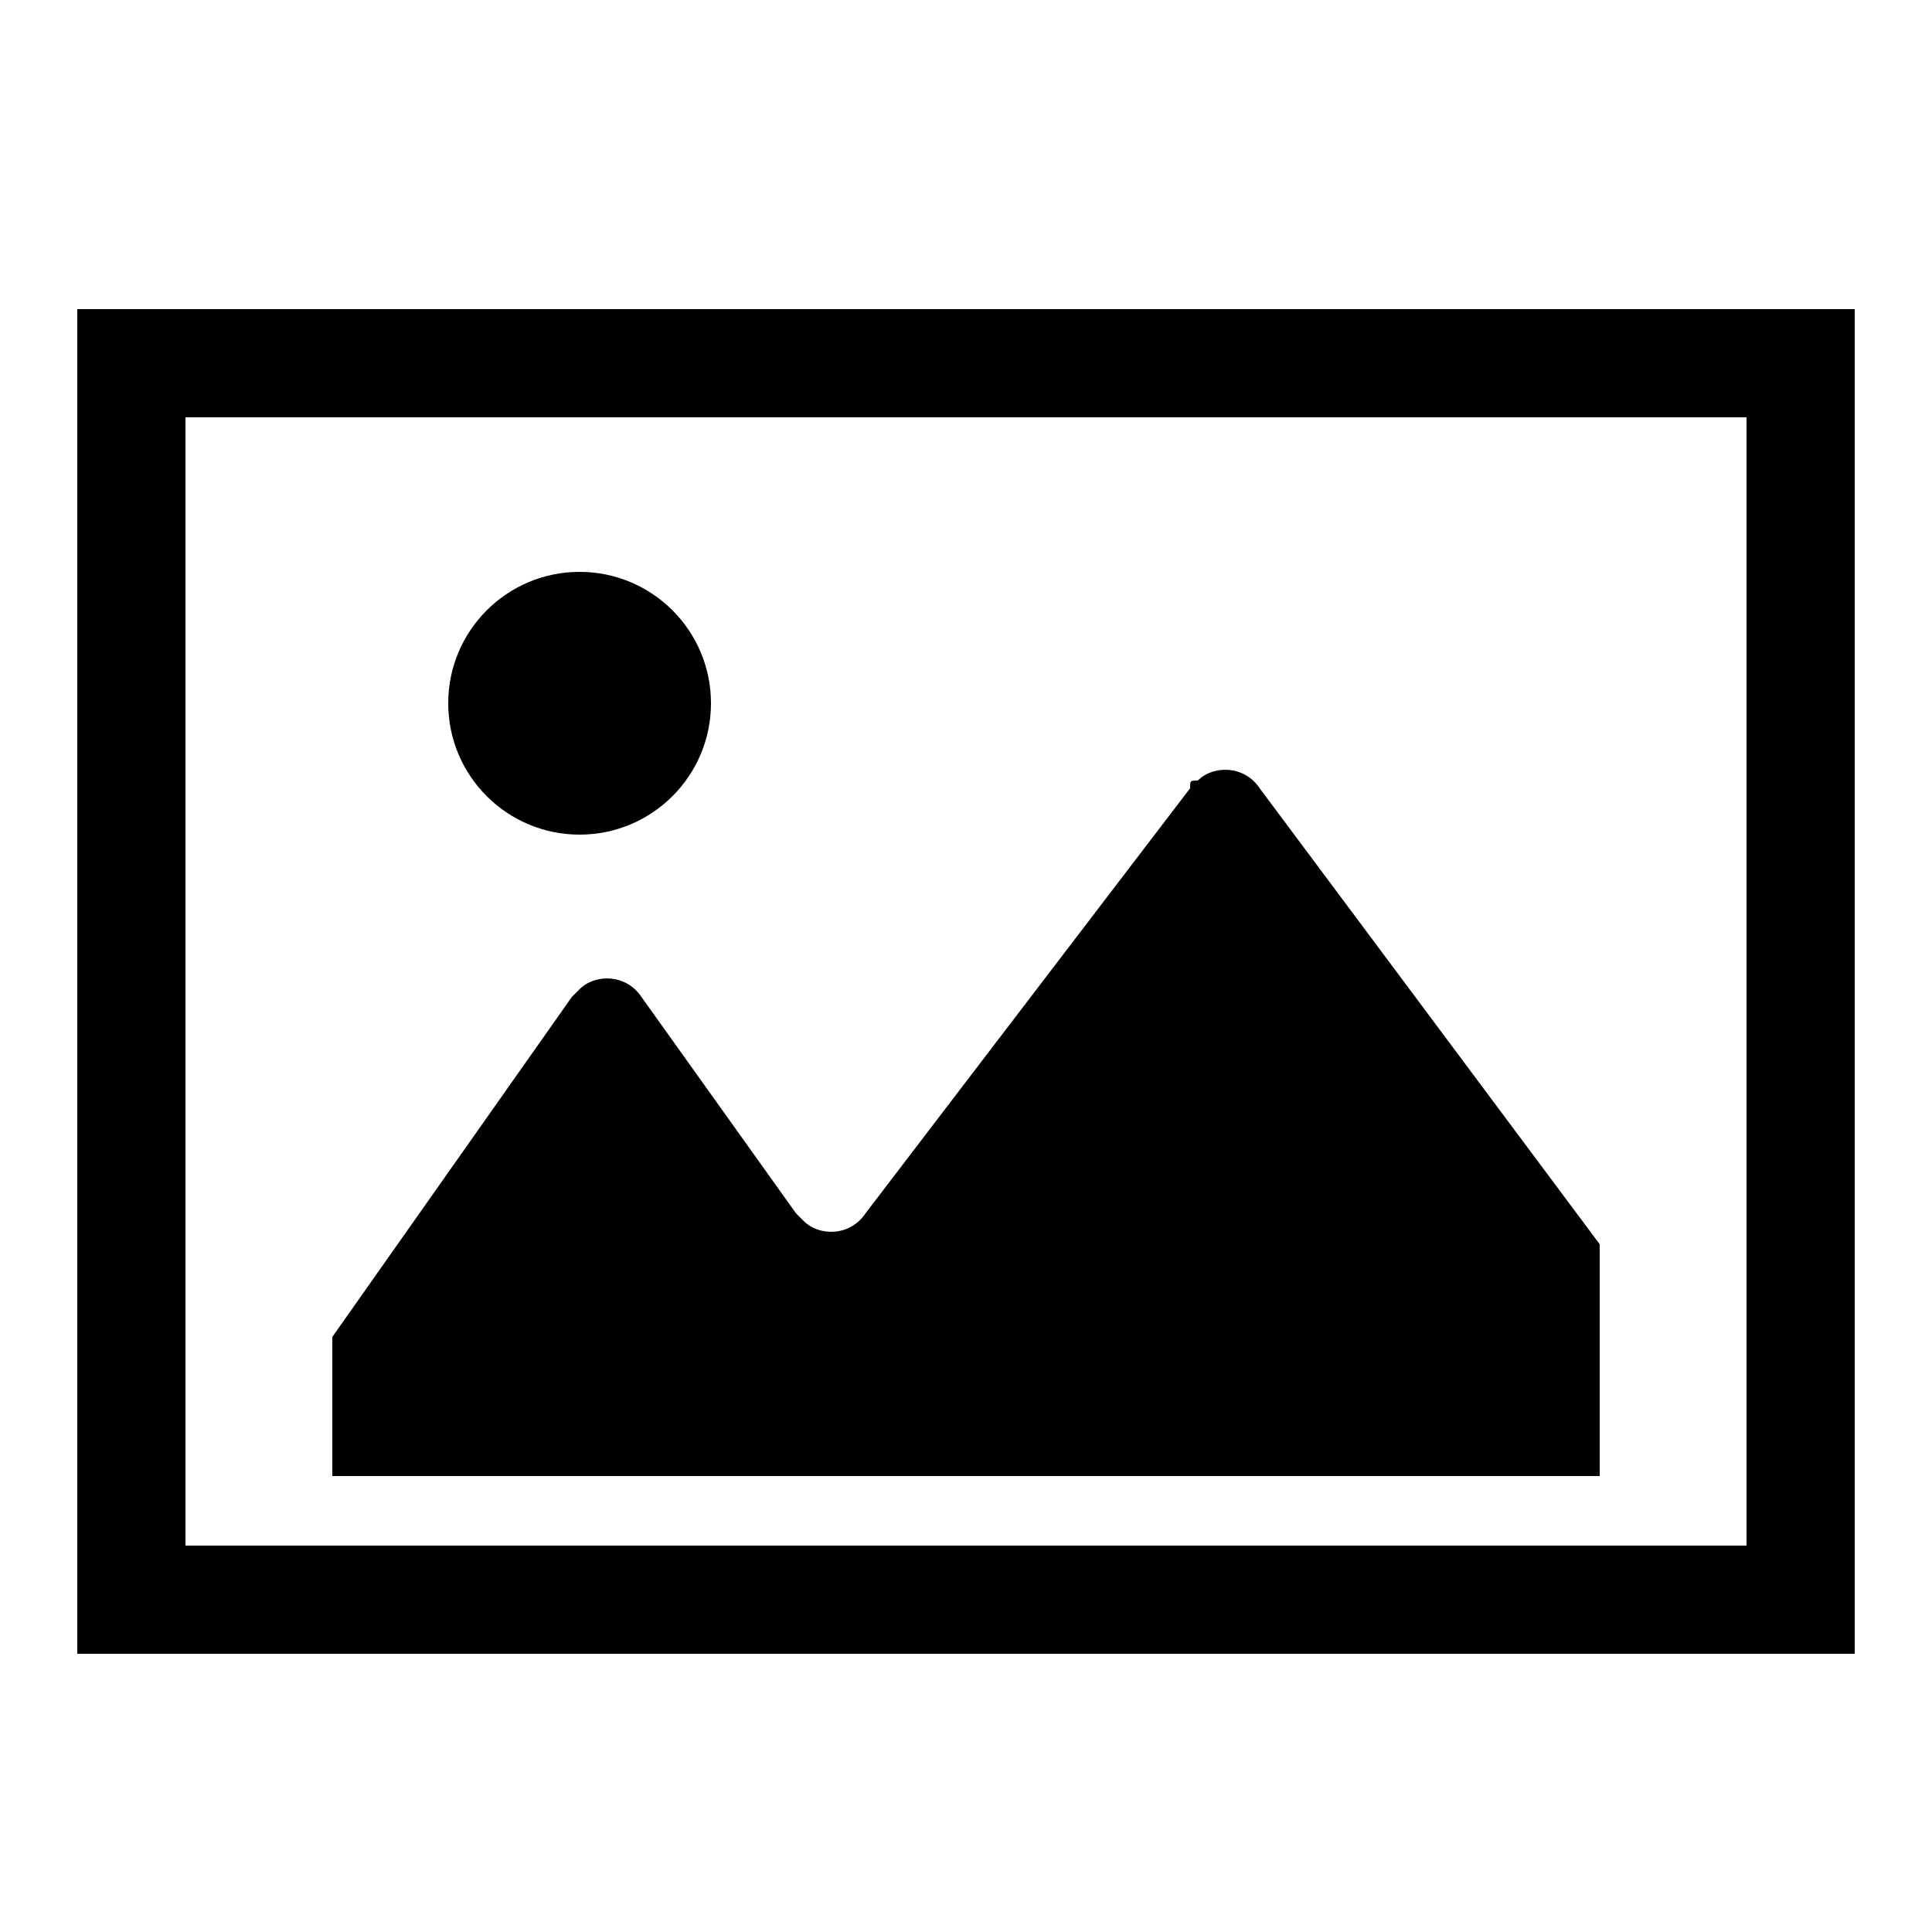 <?xml version="1.0" encoding="utf-8"?>
<!-- Generator: Adobe Illustrator 24.2.3, SVG Export Plug-In . SVG Version: 6.00 Build 0)  -->
<svg version="1.1" id="レイヤー_1" xmlns="http://www.w3.org/2000/svg" xmlns:xlink="http://www.w3.org/1999/xlink" x="0px"
	 y="0px" viewBox="0 0 25 25" style="enable-background:new 0 0 25 25;" xml:space="preserve">
<g id="グループ_24" transform="translate(-36 -761)">
	<path id="パス_2162" d="M37,765v17.4h23V765H37z M38.4,781v-14.6h20.2V781H38.4z"/>
	<path id="パス_2163" d="M51.4,771.2l-4.2,5.5c-0.2,0.3-0.6,0.3-0.8,0.1c0,0-0.1-0.1-0.1-0.1l-2-2.8c-0.2-0.3-0.6-0.3-0.8-0.1
		c0,0-0.1,0.1-0.1,0.1l-3.1,4.4v1.8h16.4v-3l-4.4-5.9c-0.2-0.3-0.6-0.3-0.8-0.1C51.4,771.1,51.4,771.1,51.4,771.2z"/>
	<ellipse id="楕円形_260" cx="43.5" cy="770.1" rx="1.7" ry="1.7"/>
</g>
</svg>
